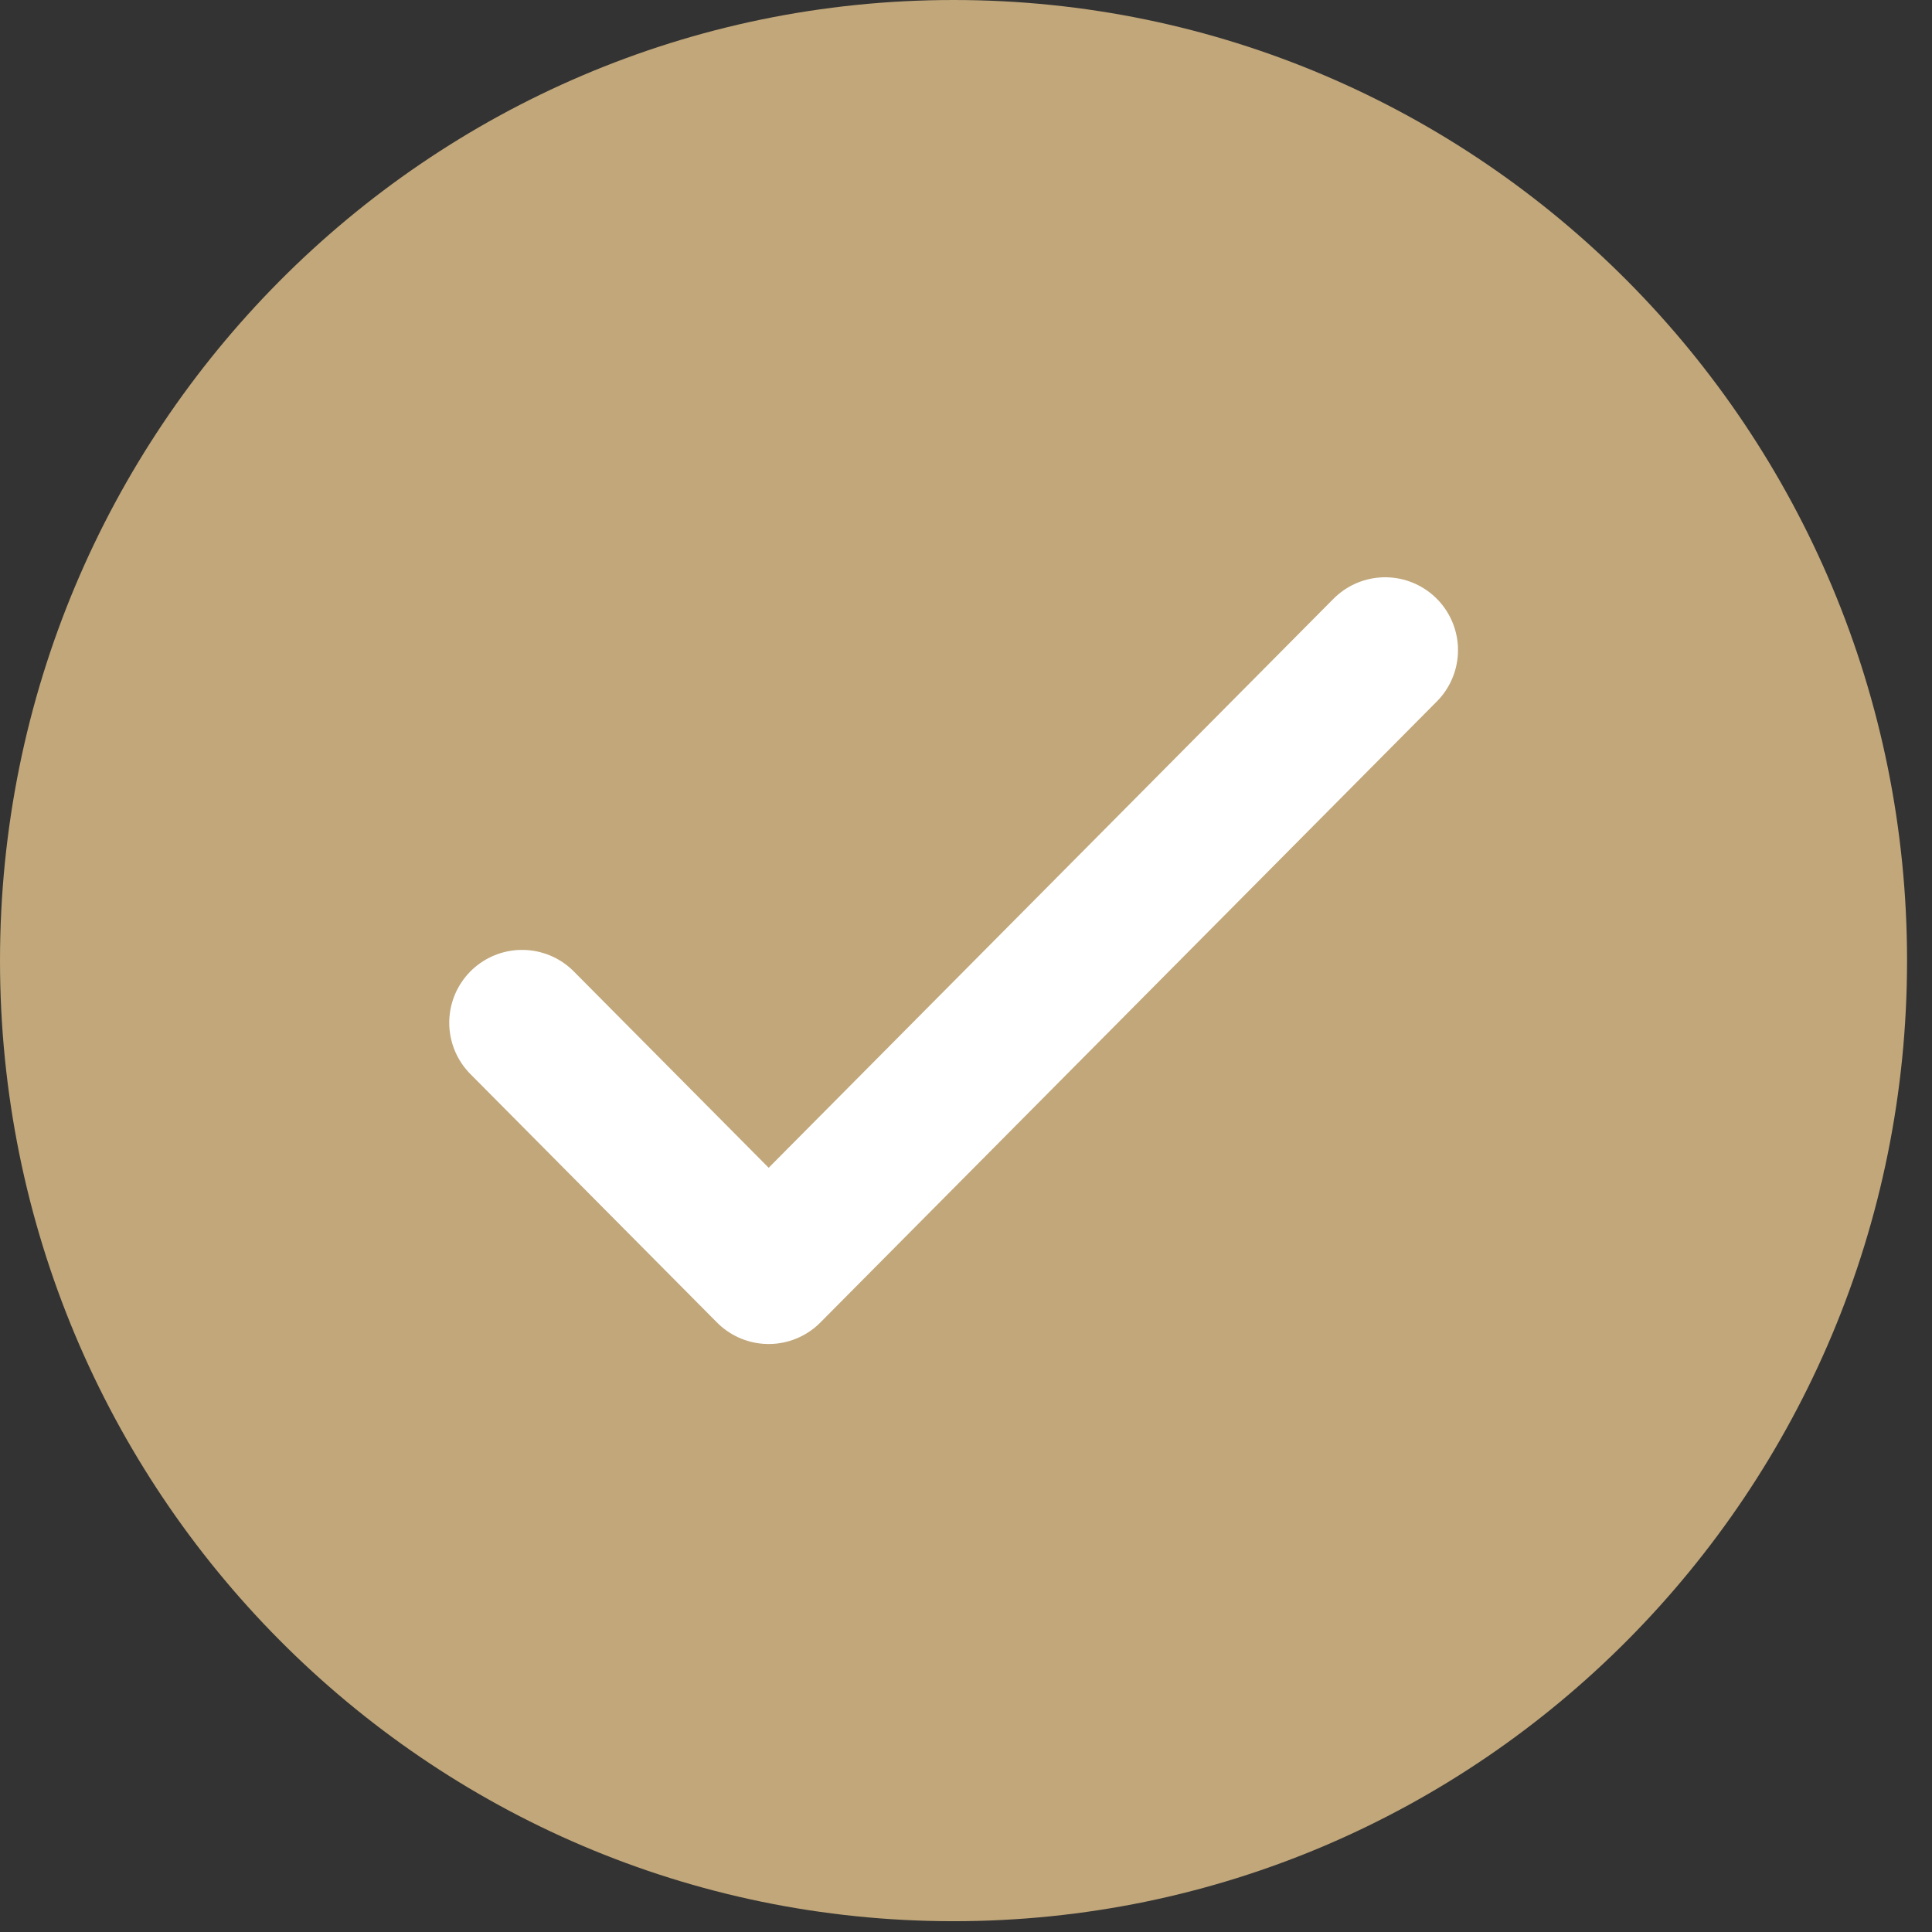 <svg width="22" height="22" viewBox="0 0 22 22" fill="none" xmlns="http://www.w3.org/2000/svg">
<rect x="0" y="0" width="22" height="22" fill="#333333" stroke="none"/>
<path d="M10.858 21.877C16.855 21.877 21.716 16.98 21.716 10.939C21.716 4.897 16.855 0 10.858 0C4.861 0 0 4.897 0 10.939C0 16.98 4.861 21.877 10.858 21.877Z" fill="#C1A77A"/>
<path d="M5.945 11.646L8.753 14.475L15.773 7.403" stroke="white" stroke-width="1.659" stroke-linecap="round" stroke-linejoin="round"/>
</svg>
